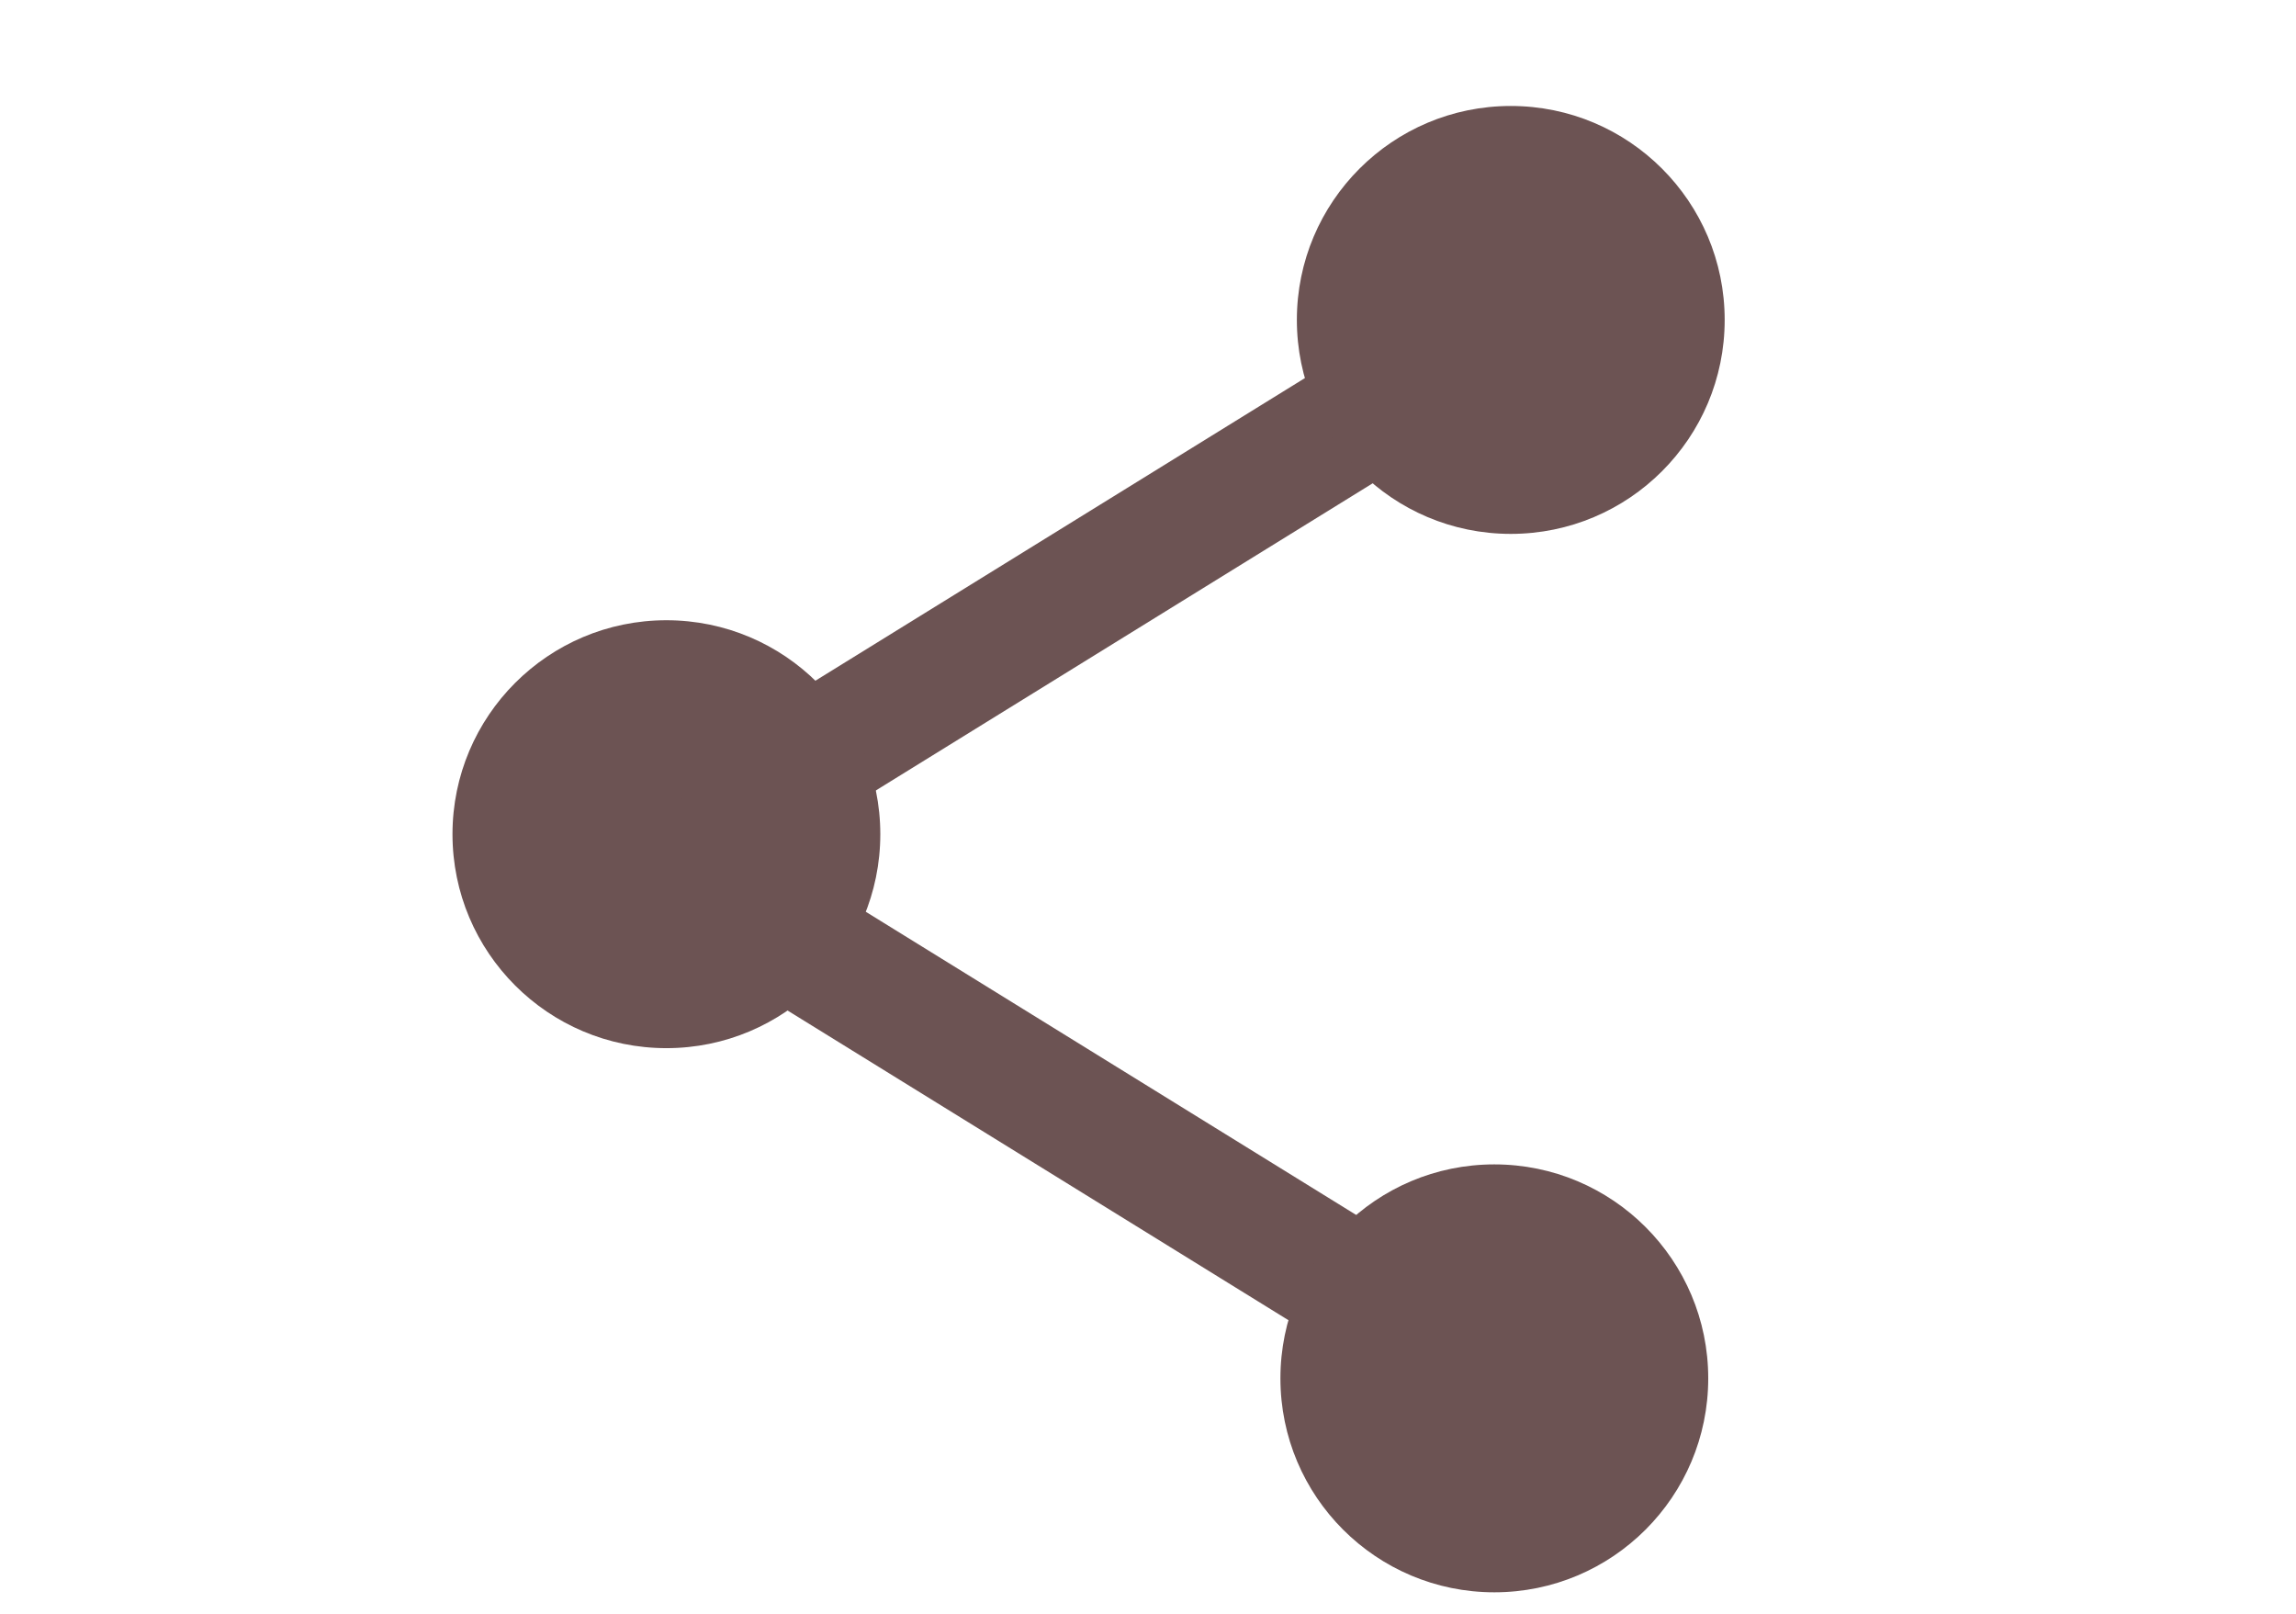 <?xml version="1.0" encoding="UTF-8"?>
<svg width="37mm" height="26mm" version="1.1" viewBox="0 0 131.1 92.126" xmlns="http://www.w3.org/2000/svg">
<g transform="translate(0 -960.24)" fill="#6c5353">
<g transform="matrix(.6 0 0 .6 93.336 530.73)">
<rect transform="matrix(.851 -.526 .526 .851 0 0)" x="-499.31" y="622.75" width="91.748" height="11.902" ry="2.801"/>
<circle cx="-11.786" cy="746.29" r="20.357"/>
<circle cx="-92.143" cy="795.22" r="20.357"/>
</g>
<g transform="matrix(.6 0 0 -.6 92.397 1486.7)">
<rect transform="matrix(.851 -.526 .526 .851 0 0)" x="-499.31" y="622.75" width="91.748" height="11.902" ry="2.801"/>
<circle cx="-11.786" cy="746.29" r="20.357"/>
</g>
</g>
</svg>
